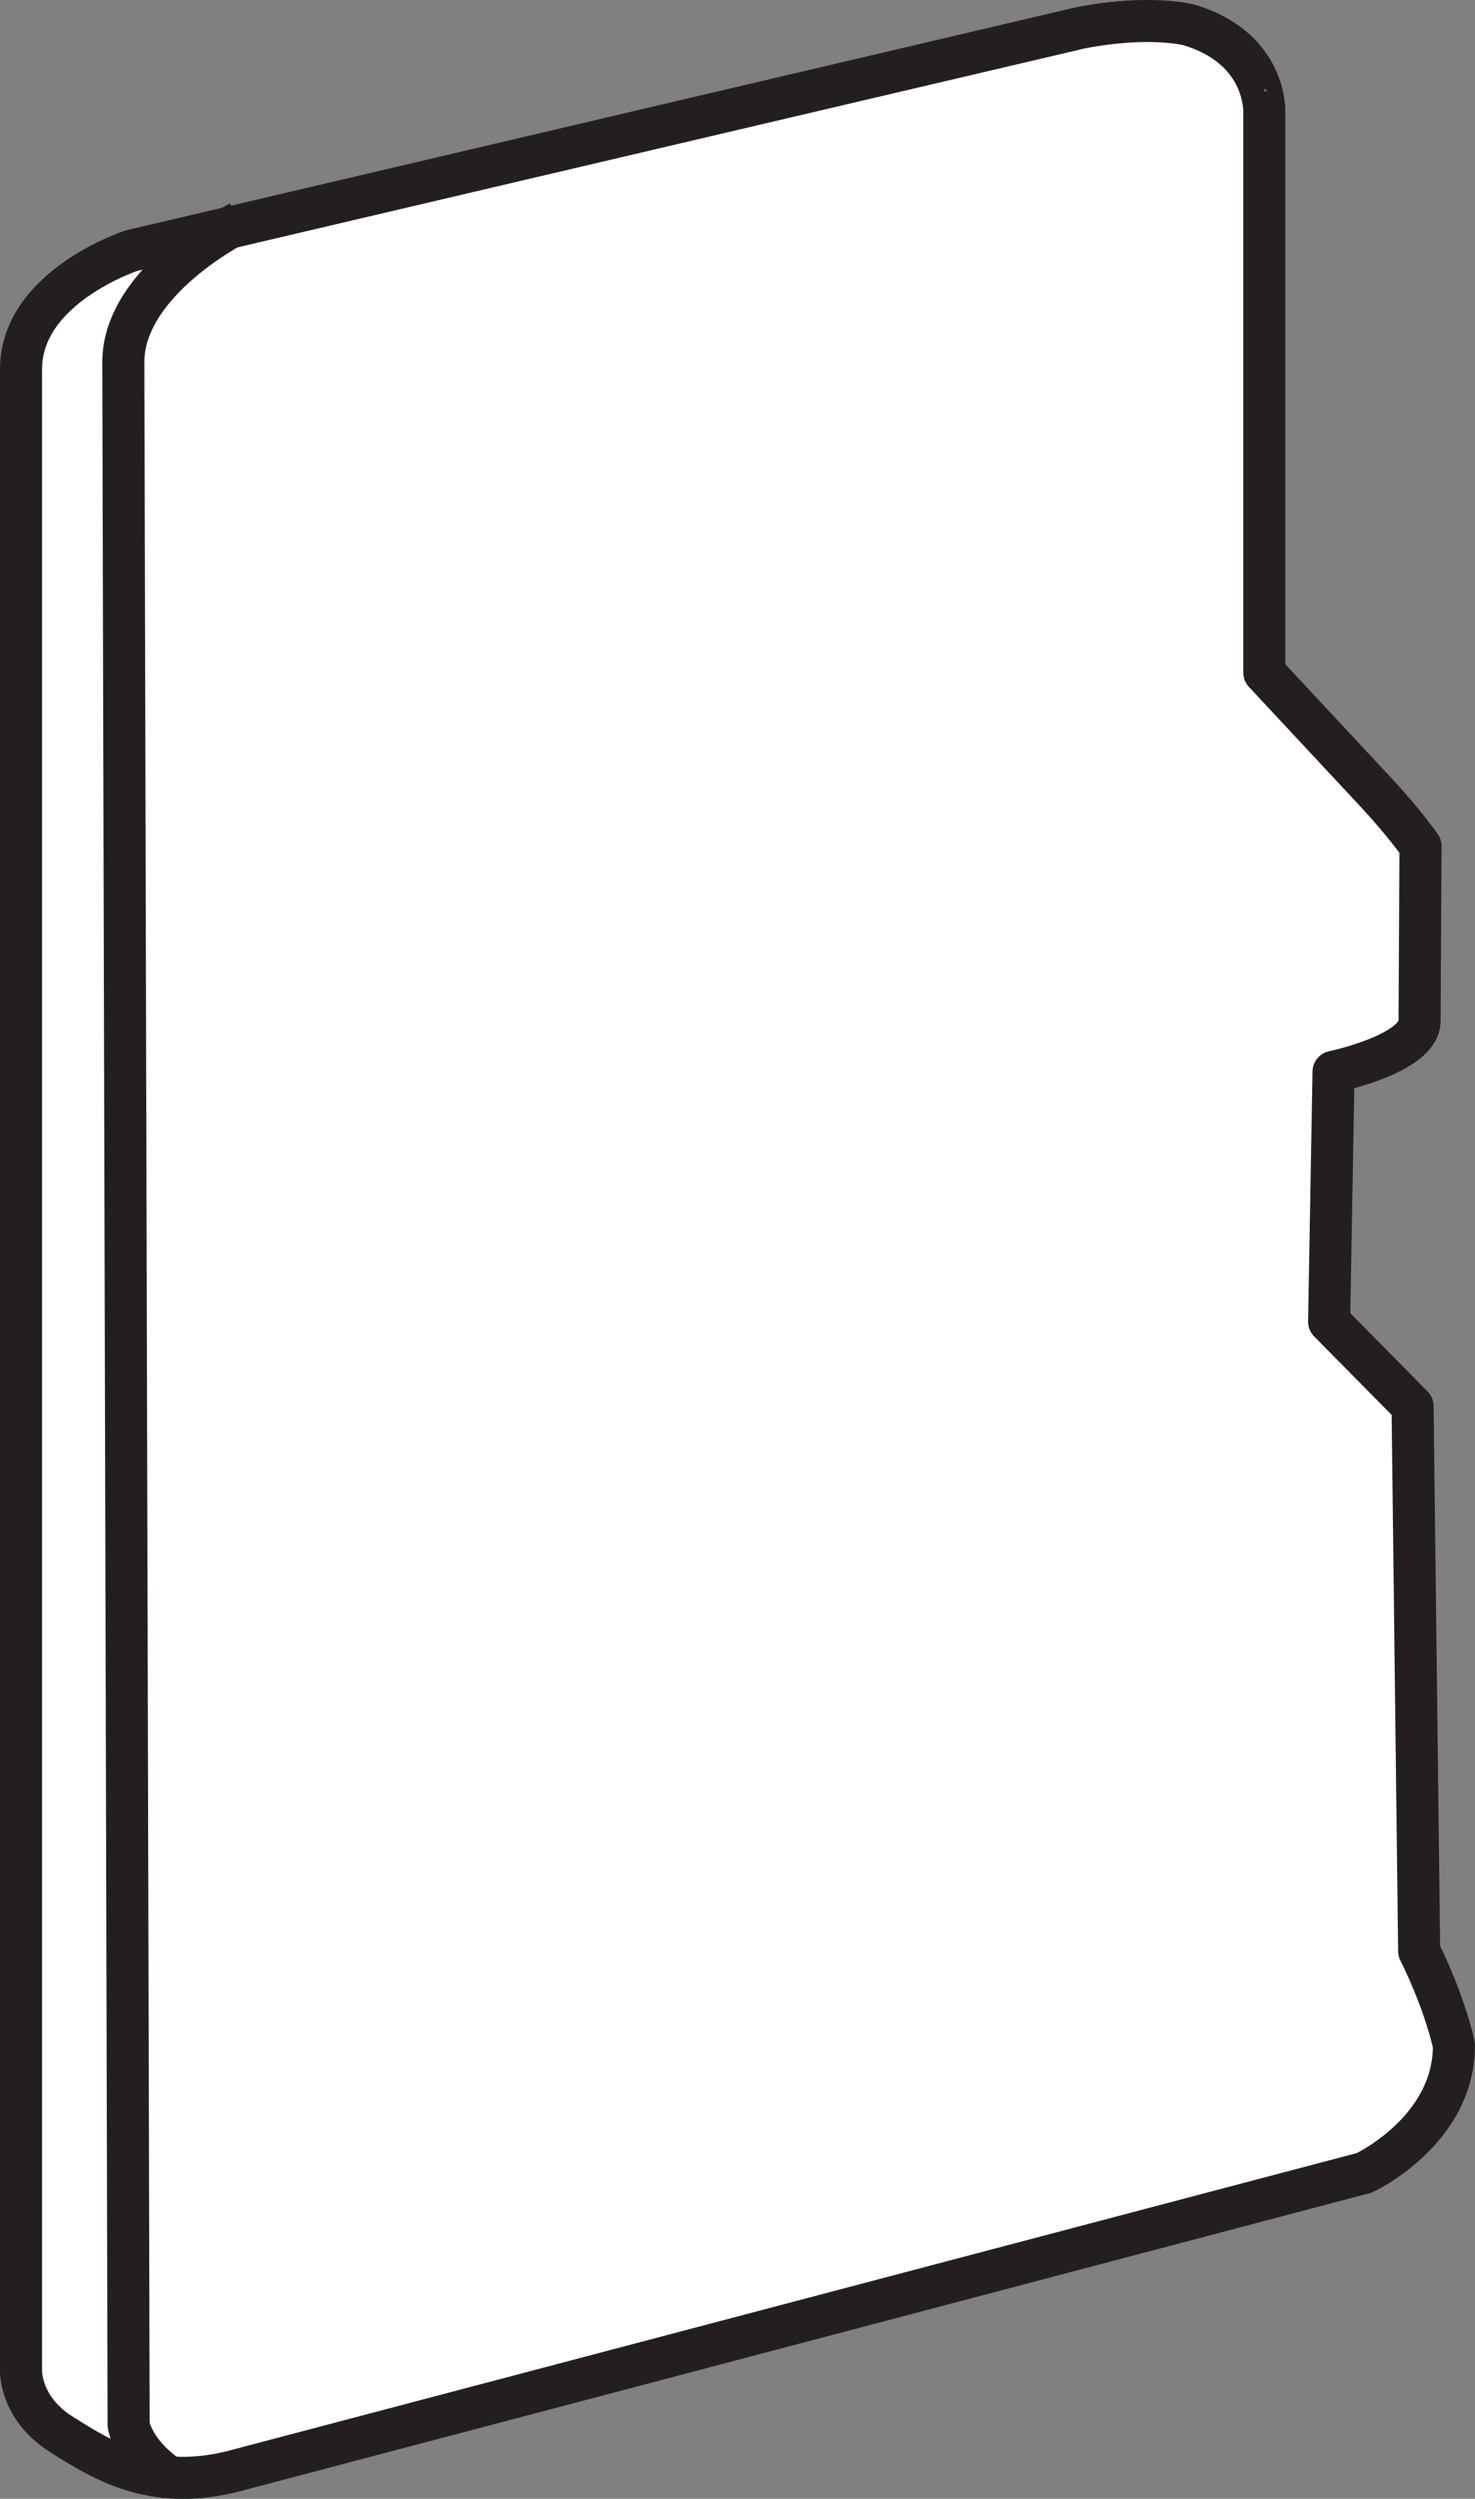 <?xml version="1.0" encoding="iso-8859-1"?>
<!-- Generator: Adobe Illustrator 28.7.3, SVG Export Plug-In . SVG Version: 9.03 Build 54978)  -->
<svg version="1.1" id="image" xmlns="http://www.w3.org/2000/svg" xmlns:xlink="http://www.w3.org/1999/xlink" x="0px" y="0px"
	 width="28.047px" height="47.52px" viewBox="0 0 28.047 47.52" enable-background="new 0 0 28.047 47.52"
	 xml:space="preserve">
<rect x="0" y="0" width="28.047" height="47.52" fill="#808080" stroke="none"/>
<path fill="#FFFFFF" stroke="#231F20" stroke-width="0.8" stroke-linejoin="round" stroke-miterlimit="10" d="M22.598,0.471
	c0,0-0.752-0.194-2.047,0.057L2.503,4.766c0,0-2.103,0.685-2.103,2.255v38.06c0,0-0.027,0.71,0.766,1.212
	c0.794,0.501,1.713,1.074,3.217,0.716l21.557-5.688c0,0,1.707-0.794,1.707-2.423c0,0-0.157-0.778-0.662-1.796
	l-0.125-10.361l-1.587-1.607l0.084-4.752c0,0,1.636-0.341,1.636-0.967l0.018-3.324c0,0-0.297-0.43-0.84-1.015
	l-2.13-2.285V2.134C24.04,2.134,24.096,0.913,22.598,0.471z"/>
<path fill="none" stroke="#231F20" stroke-width="0.8" stroke-miterlimit="10" d="M4.55,4.229c0,0-2.205,1.09-2.205,2.66
	l0.101,39.225c0,0,0.074,0.558,0.868,1.06"/>
</svg>
